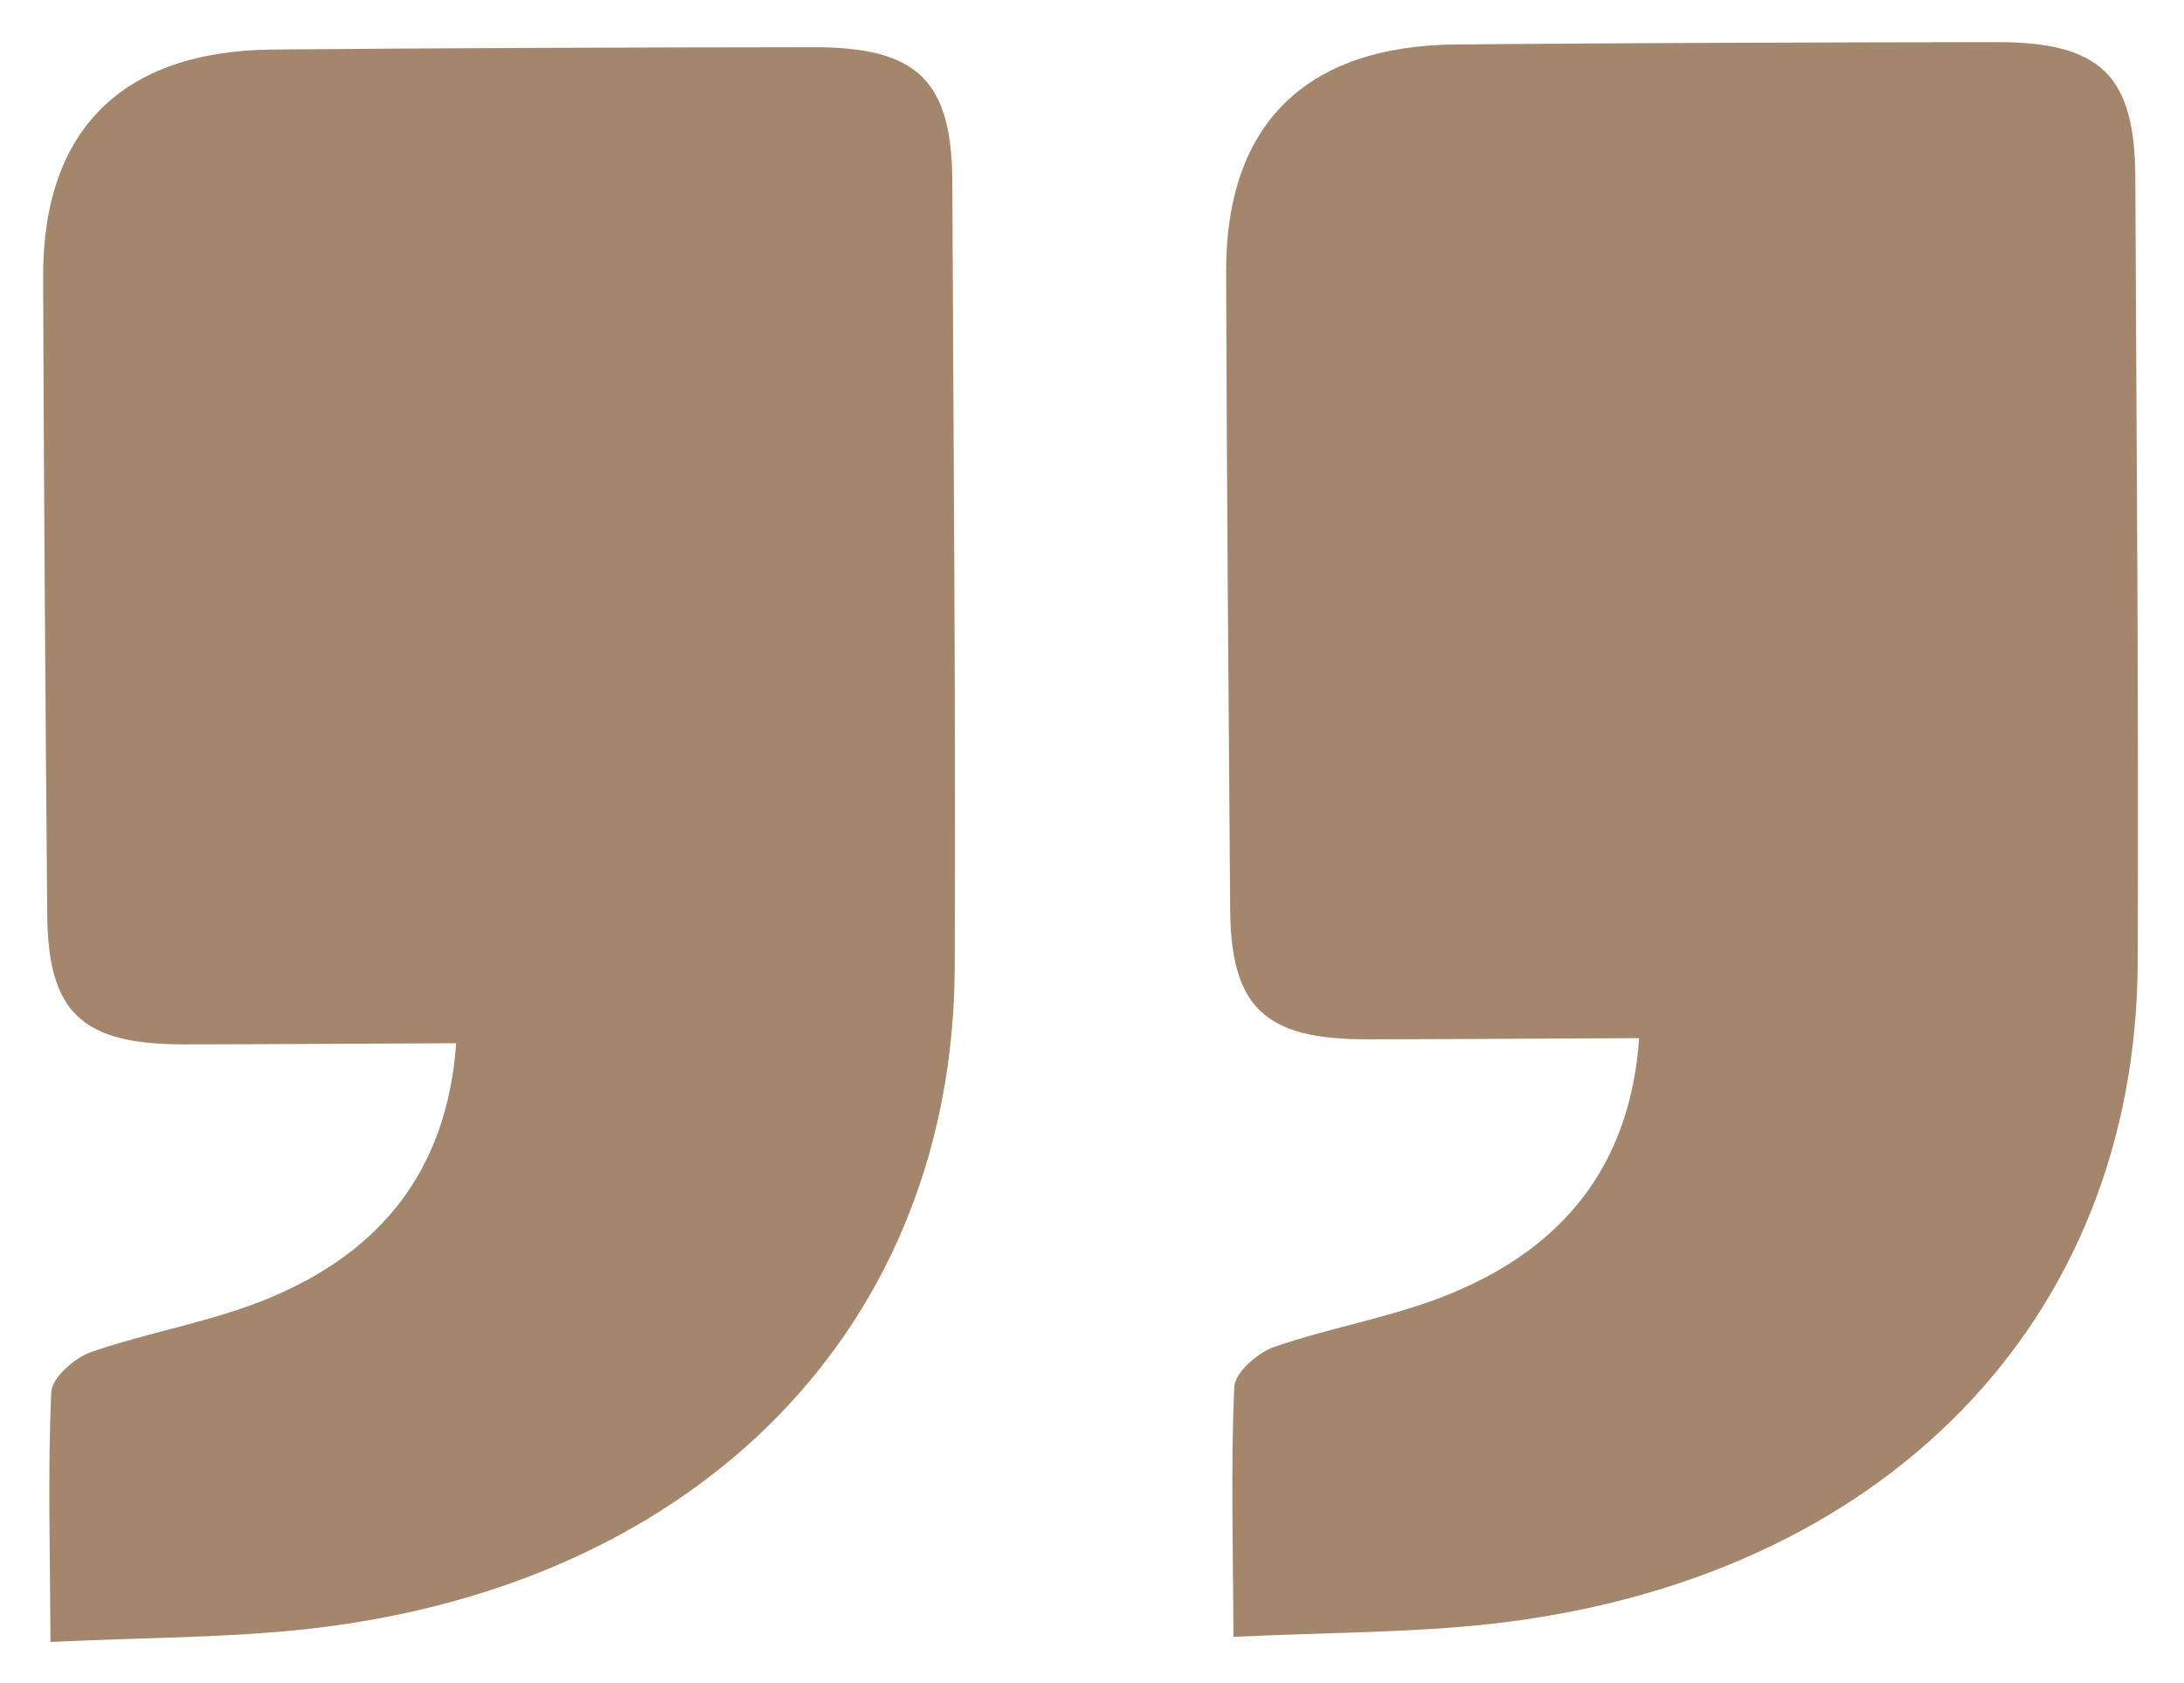 <svg width="48" height="37" viewBox="0 0 48 37" fill="none" xmlns="http://www.w3.org/2000/svg">
<path d="M1.109 36.099C1.101 34.096 1.048 32.349 1.127 30.604C1.141 30.29 1.635 29.852 1.997 29.725C3.297 29.274 4.69 29.054 5.951 28.522C8.34 27.517 9.824 25.759 10.026 22.934C7.975 22.942 6.002 22.957 4.031 22.959C1.802 22.96 1.056 22.258 1.038 20.115C1 15.437 0.962 10.756 0.948 6.075C0.943 2.849 2.692 1.12 5.991 1.089C9.95 1.054 13.909 1.043 17.871 1.038C20.166 1.034 20.921 1.768 20.93 4.005C20.955 9.757 21.006 15.509 20.983 21.262C20.949 29.14 15.406 34.828 6.815 35.805C5.008 36.009 3.174 35.996 1.112 36.096L1.109 36.099Z" fill="#A4866D"/>
<path d="M27.109 35.987C27.1 33.985 27.048 32.237 27.127 30.492C27.14 30.179 27.635 29.741 27.997 29.613C29.297 29.163 30.69 28.943 31.951 28.411C34.339 27.405 35.824 25.648 36.026 22.822C33.975 22.831 32.001 22.845 30.031 22.848C27.802 22.849 27.055 22.146 27.037 20.004C27 15.326 26.962 10.645 26.948 5.964C26.943 2.738 28.692 1.009 31.991 0.977C35.95 0.943 39.909 0.932 43.871 0.926C46.166 0.922 46.921 1.657 46.93 3.893C46.955 9.646 47.006 15.398 46.983 21.151C46.949 29.029 41.406 34.717 32.814 35.694C31.008 35.897 29.174 35.885 27.112 35.984L27.109 35.987Z" fill="#A4866D"/>
</svg>
